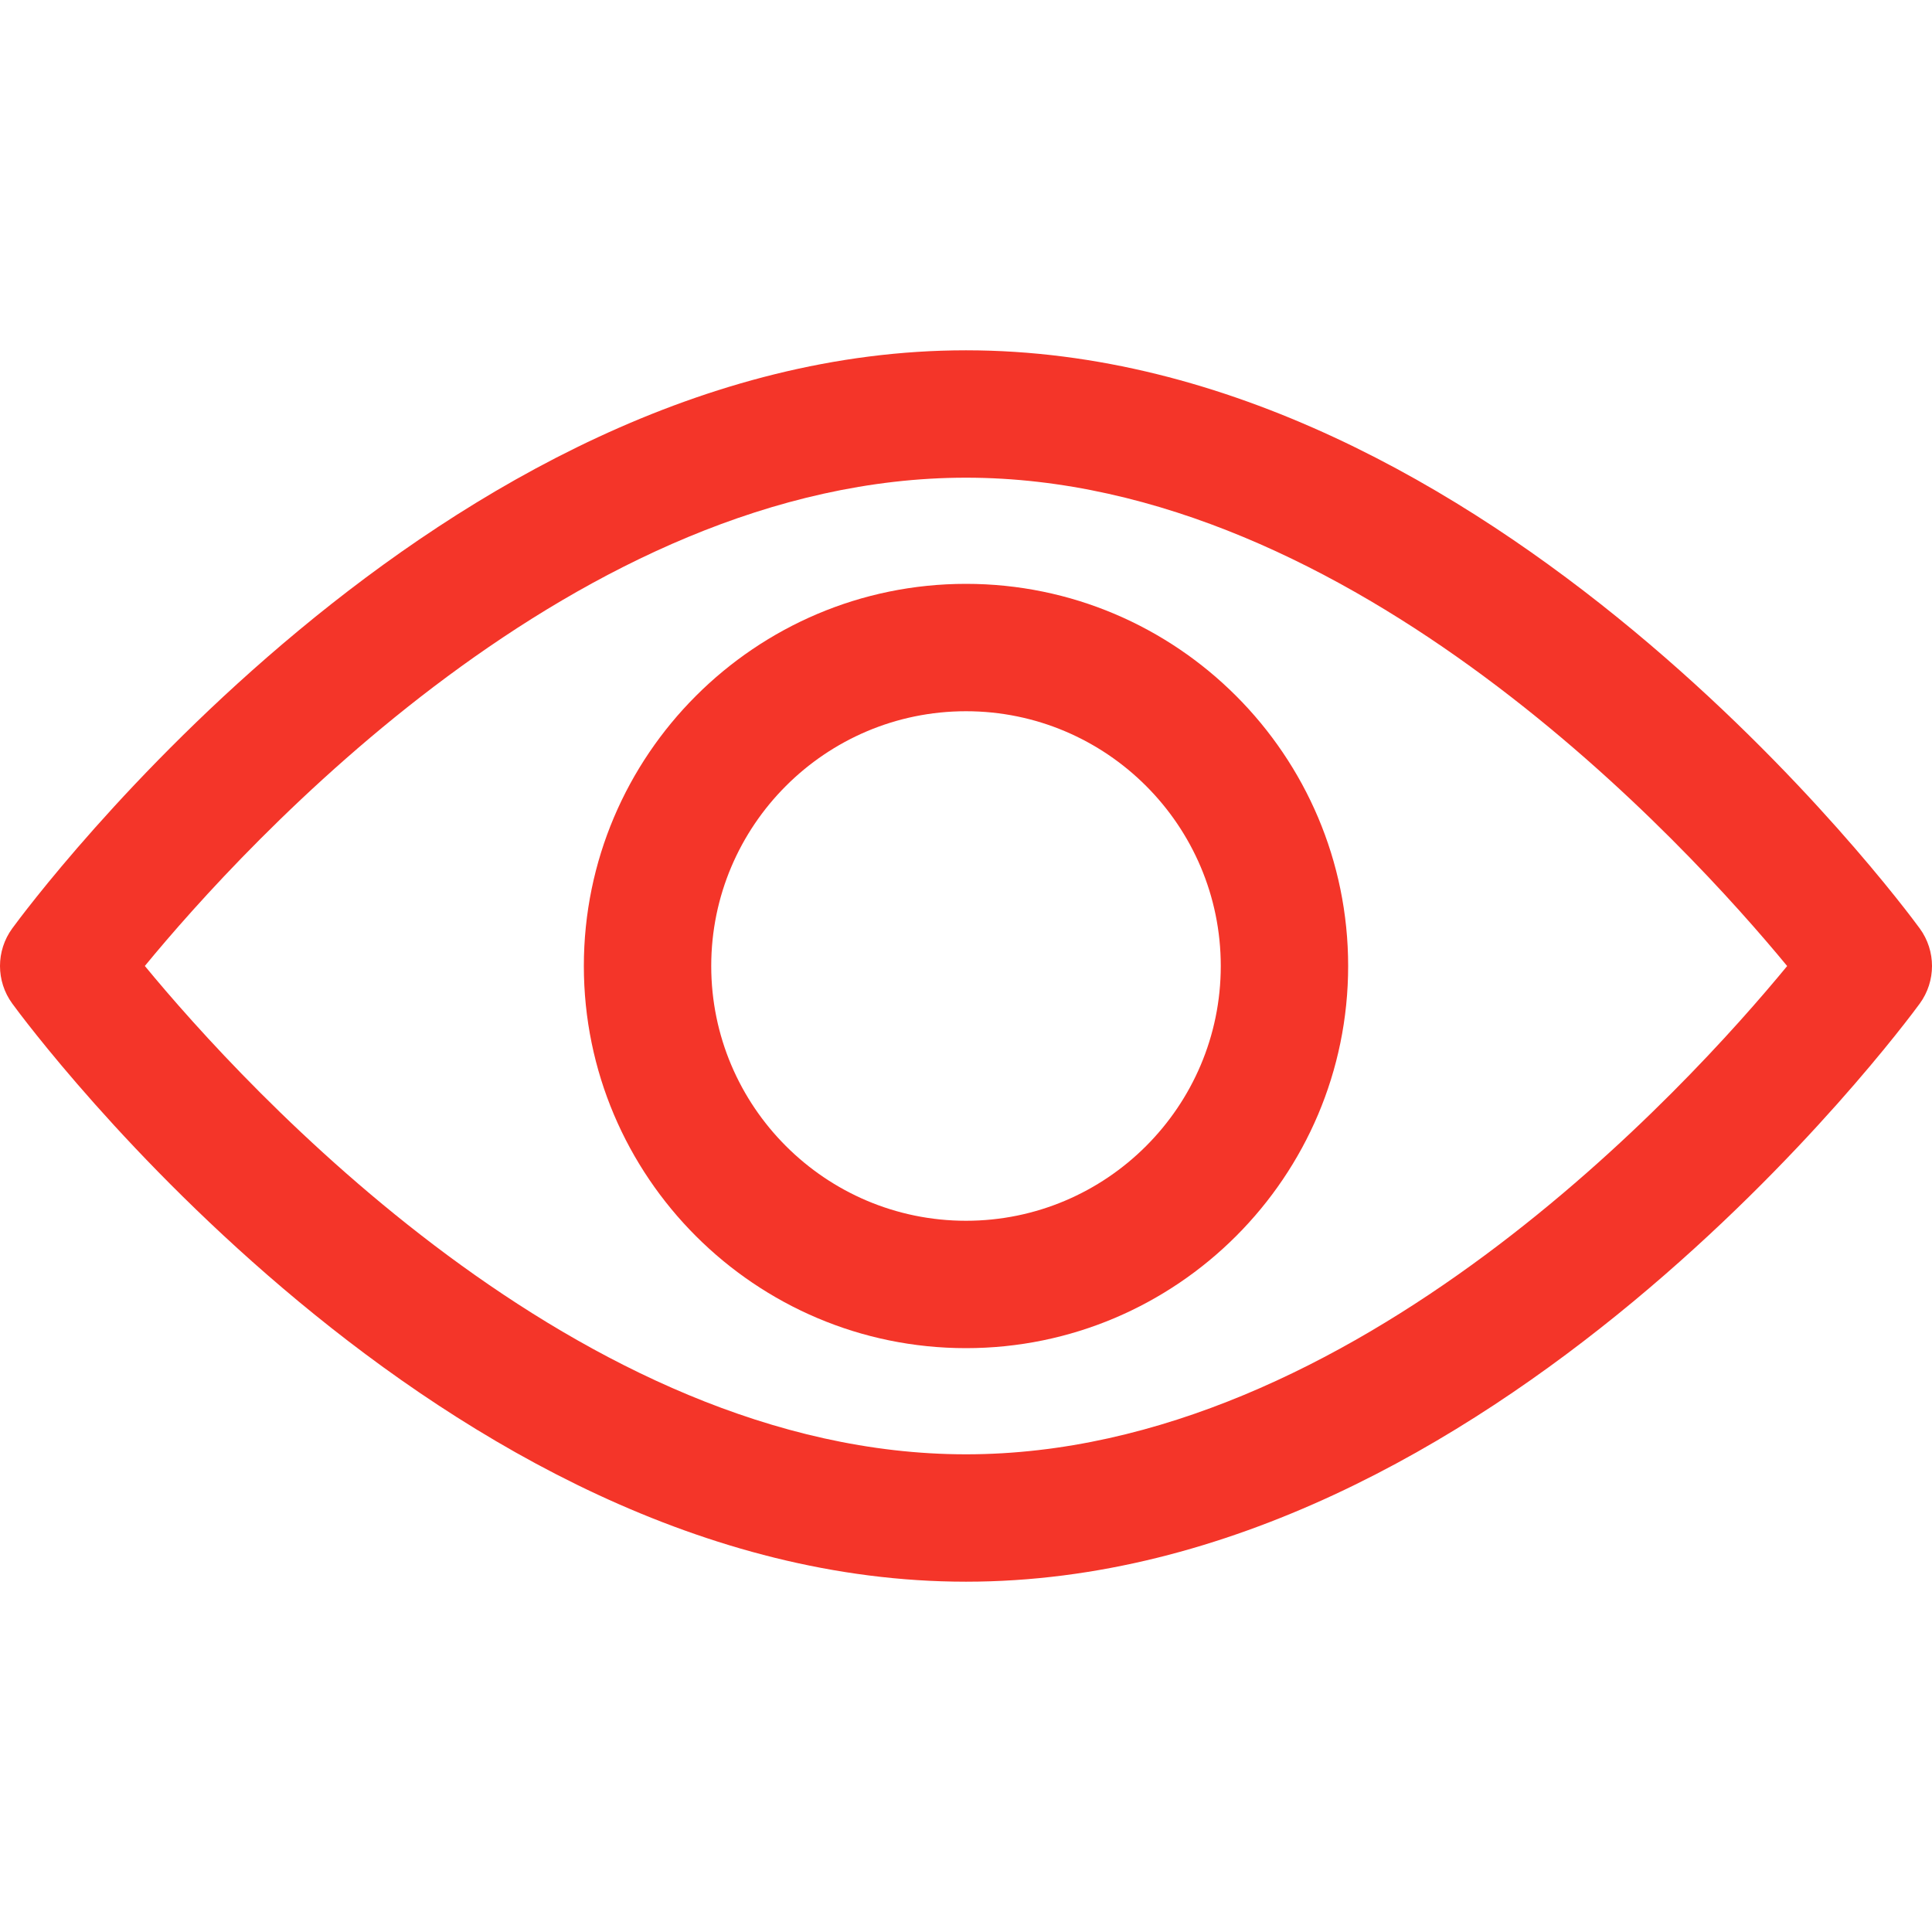 <svg width="60" height="60" viewBox="0 0 60 60" fill="none" xmlns="http://www.w3.org/2000/svg">
<path d="M59.619 28.833C59.083 28.1 46.311 10.879 30 10.879C13.688 10.879 0.916 28.1 0.381 28.832C-0.127 29.528 -0.127 30.471 0.381 31.167C0.916 31.9 13.688 49.121 30 49.121C46.311 49.121 59.083 31.9 59.619 31.168C60.127 30.472 60.127 29.528 59.619 28.833ZM30 45.165C17.985 45.165 7.578 33.735 4.498 29.999C7.574 26.259 17.959 14.835 30 14.835C42.014 14.835 52.42 26.263 55.502 30.001C52.425 33.741 42.041 45.165 30 45.165Z" fill="#F43529"/>
<path d="M30 18.132C23.456 18.132 18.132 23.456 18.132 30C18.132 36.544 23.456 41.868 30 41.868C36.544 41.868 41.868 36.544 41.868 30C41.868 23.456 36.544 18.132 30 18.132ZM30 37.912C25.637 37.912 22.088 34.363 22.088 30C22.088 25.637 25.637 22.088 30 22.088C34.363 22.088 37.912 25.637 37.912 30C37.912 34.363 34.363 37.912 30 37.912Z" fill="#F43529"/>
</svg>
